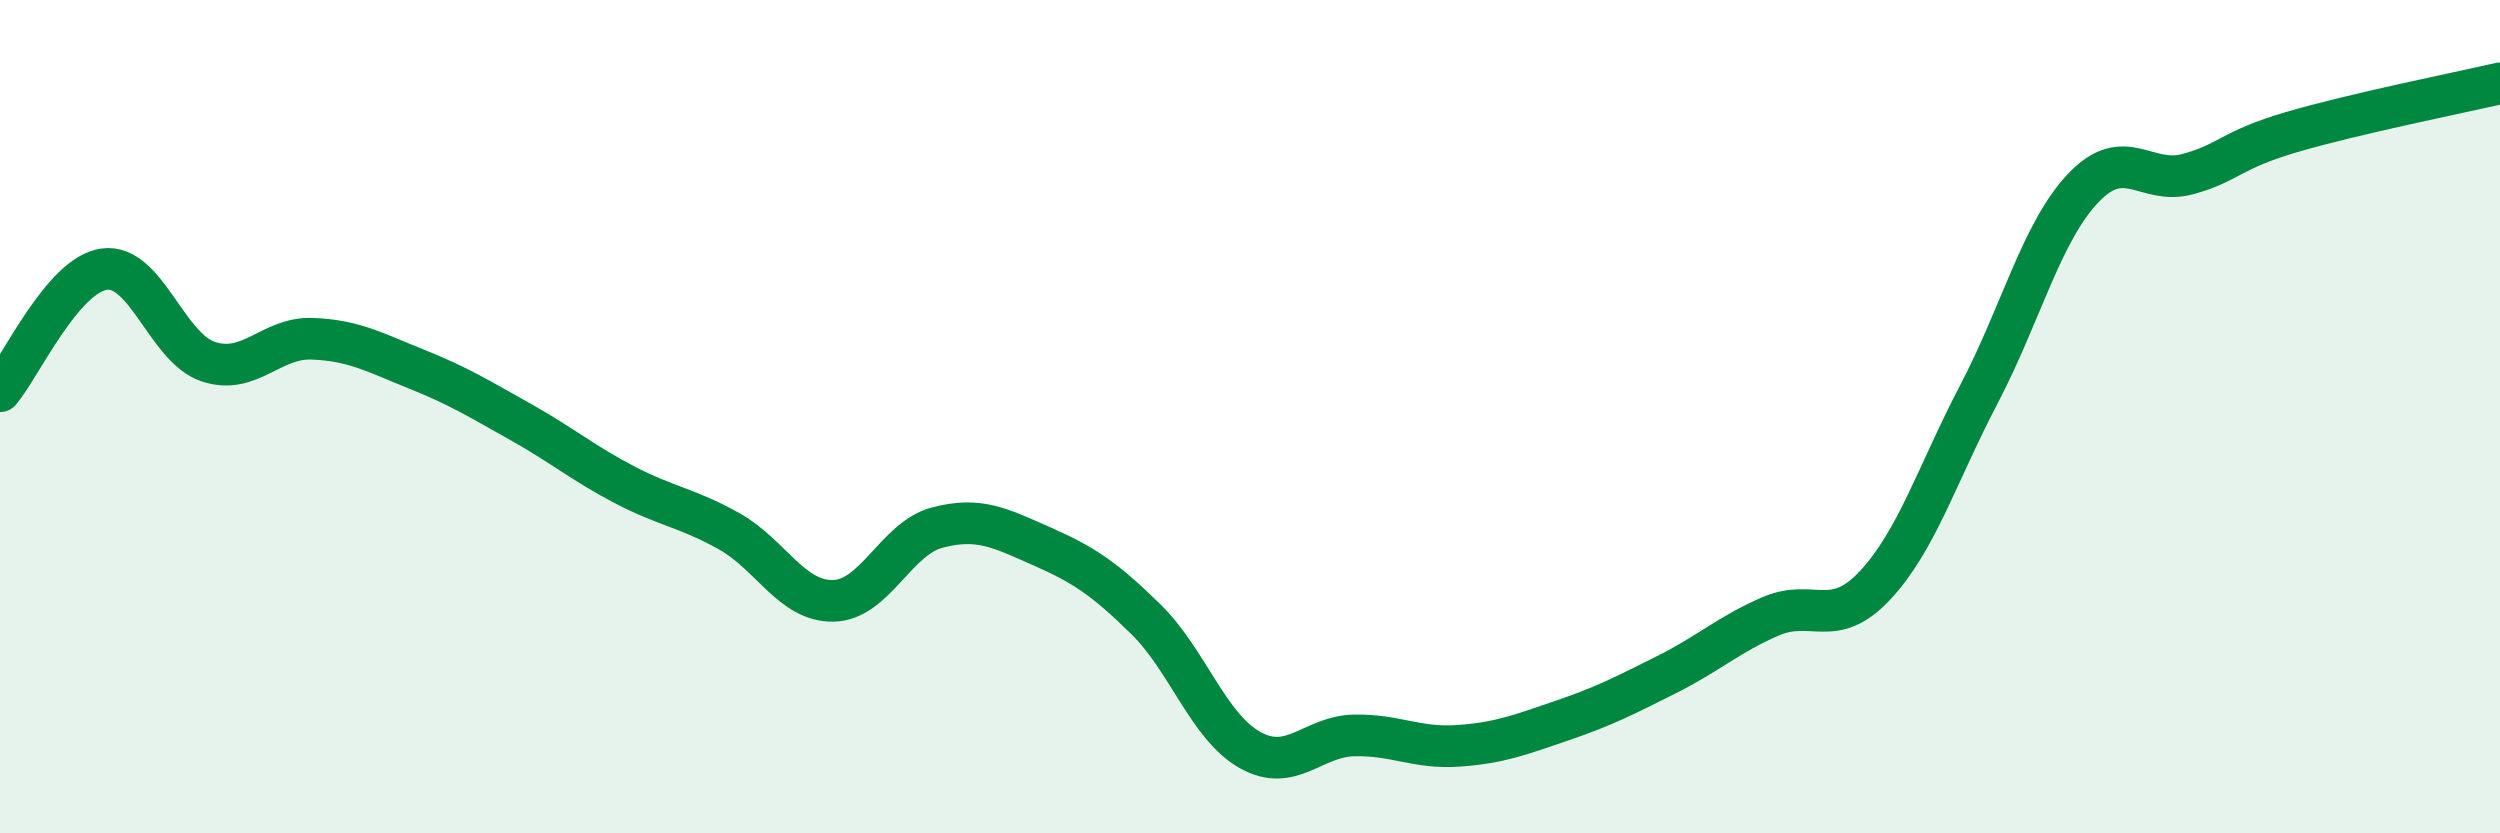 
    <svg width="60" height="20" viewBox="0 0 60 20" xmlns="http://www.w3.org/2000/svg">
      <path
        d="M 0,9.39 C 0.5,8.8 1.5,6.6 2.5,6.46 C 3.5,6.32 4,8.35 5,8.68 C 6,9.01 6.5,8.09 7.5,8.13 C 8.5,8.17 9,8.46 10,8.86 C 11,9.26 11.5,9.57 12.5,10.13 C 13.5,10.69 14,11.12 15,11.64 C 16,12.16 16.5,12.19 17.5,12.75 C 18.5,13.31 19,14.44 20,14.42 C 21,14.4 21.5,12.92 22.5,12.66 C 23.5,12.4 24,12.67 25,13.11 C 26,13.55 26.5,13.88 27.5,14.86 C 28.5,15.84 29,17.44 30,18 C 31,18.56 31.5,17.67 32.5,17.65 C 33.5,17.63 34,17.97 35,17.9 C 36,17.83 36.5,17.63 37.5,17.29 C 38.5,16.95 39,16.69 40,16.19 C 41,15.69 41.5,15.22 42.5,14.79 C 43.5,14.36 44,15.12 45,14.05 C 46,12.98 46.5,11.36 47.5,9.45 C 48.5,7.54 49,5.56 50,4.51 C 51,3.46 51.5,4.45 52.5,4.18 C 53.5,3.91 53.5,3.61 55,3.17 C 56.5,2.73 59,2.23 60,2L60 20L0 20Z"
        fill="#008740"
        opacity="0.1"
        stroke-linecap="round"
        stroke-linejoin="round"
      />
      <path
        d="M 0,9.39 C 0.5,8.8 1.5,6.6 2.5,6.46 C 3.5,6.32 4,8.35 5,8.68 C 6,9.01 6.5,8.09 7.5,8.13 C 8.5,8.17 9,8.46 10,8.86 C 11,9.26 11.5,9.57 12.5,10.13 C 13.5,10.69 14,11.12 15,11.64 C 16,12.16 16.5,12.19 17.5,12.75 C 18.5,13.31 19,14.44 20,14.42 C 21,14.4 21.5,12.92 22.5,12.66 C 23.5,12.4 24,12.67 25,13.11 C 26,13.55 26.5,13.88 27.5,14.86 C 28.5,15.84 29,17.44 30,18 C 31,18.56 31.5,17.67 32.5,17.65 C 33.5,17.63 34,17.97 35,17.9 C 36,17.83 36.5,17.63 37.5,17.29 C 38.5,16.95 39,16.69 40,16.19 C 41,15.69 41.5,15.22 42.5,14.79 C 43.5,14.36 44,15.12 45,14.05 C 46,12.98 46.5,11.36 47.5,9.45 C 48.5,7.54 49,5.56 50,4.51 C 51,3.46 51.5,4.45 52.5,4.18 C 53.5,3.91 53.5,3.61 55,3.17 C 56.5,2.73 59,2.23 60,2"
        stroke="#008740"
        stroke-width="1"
        fill="none"
        stroke-linecap="round"
        stroke-linejoin="round"
      />
    </svg>
  